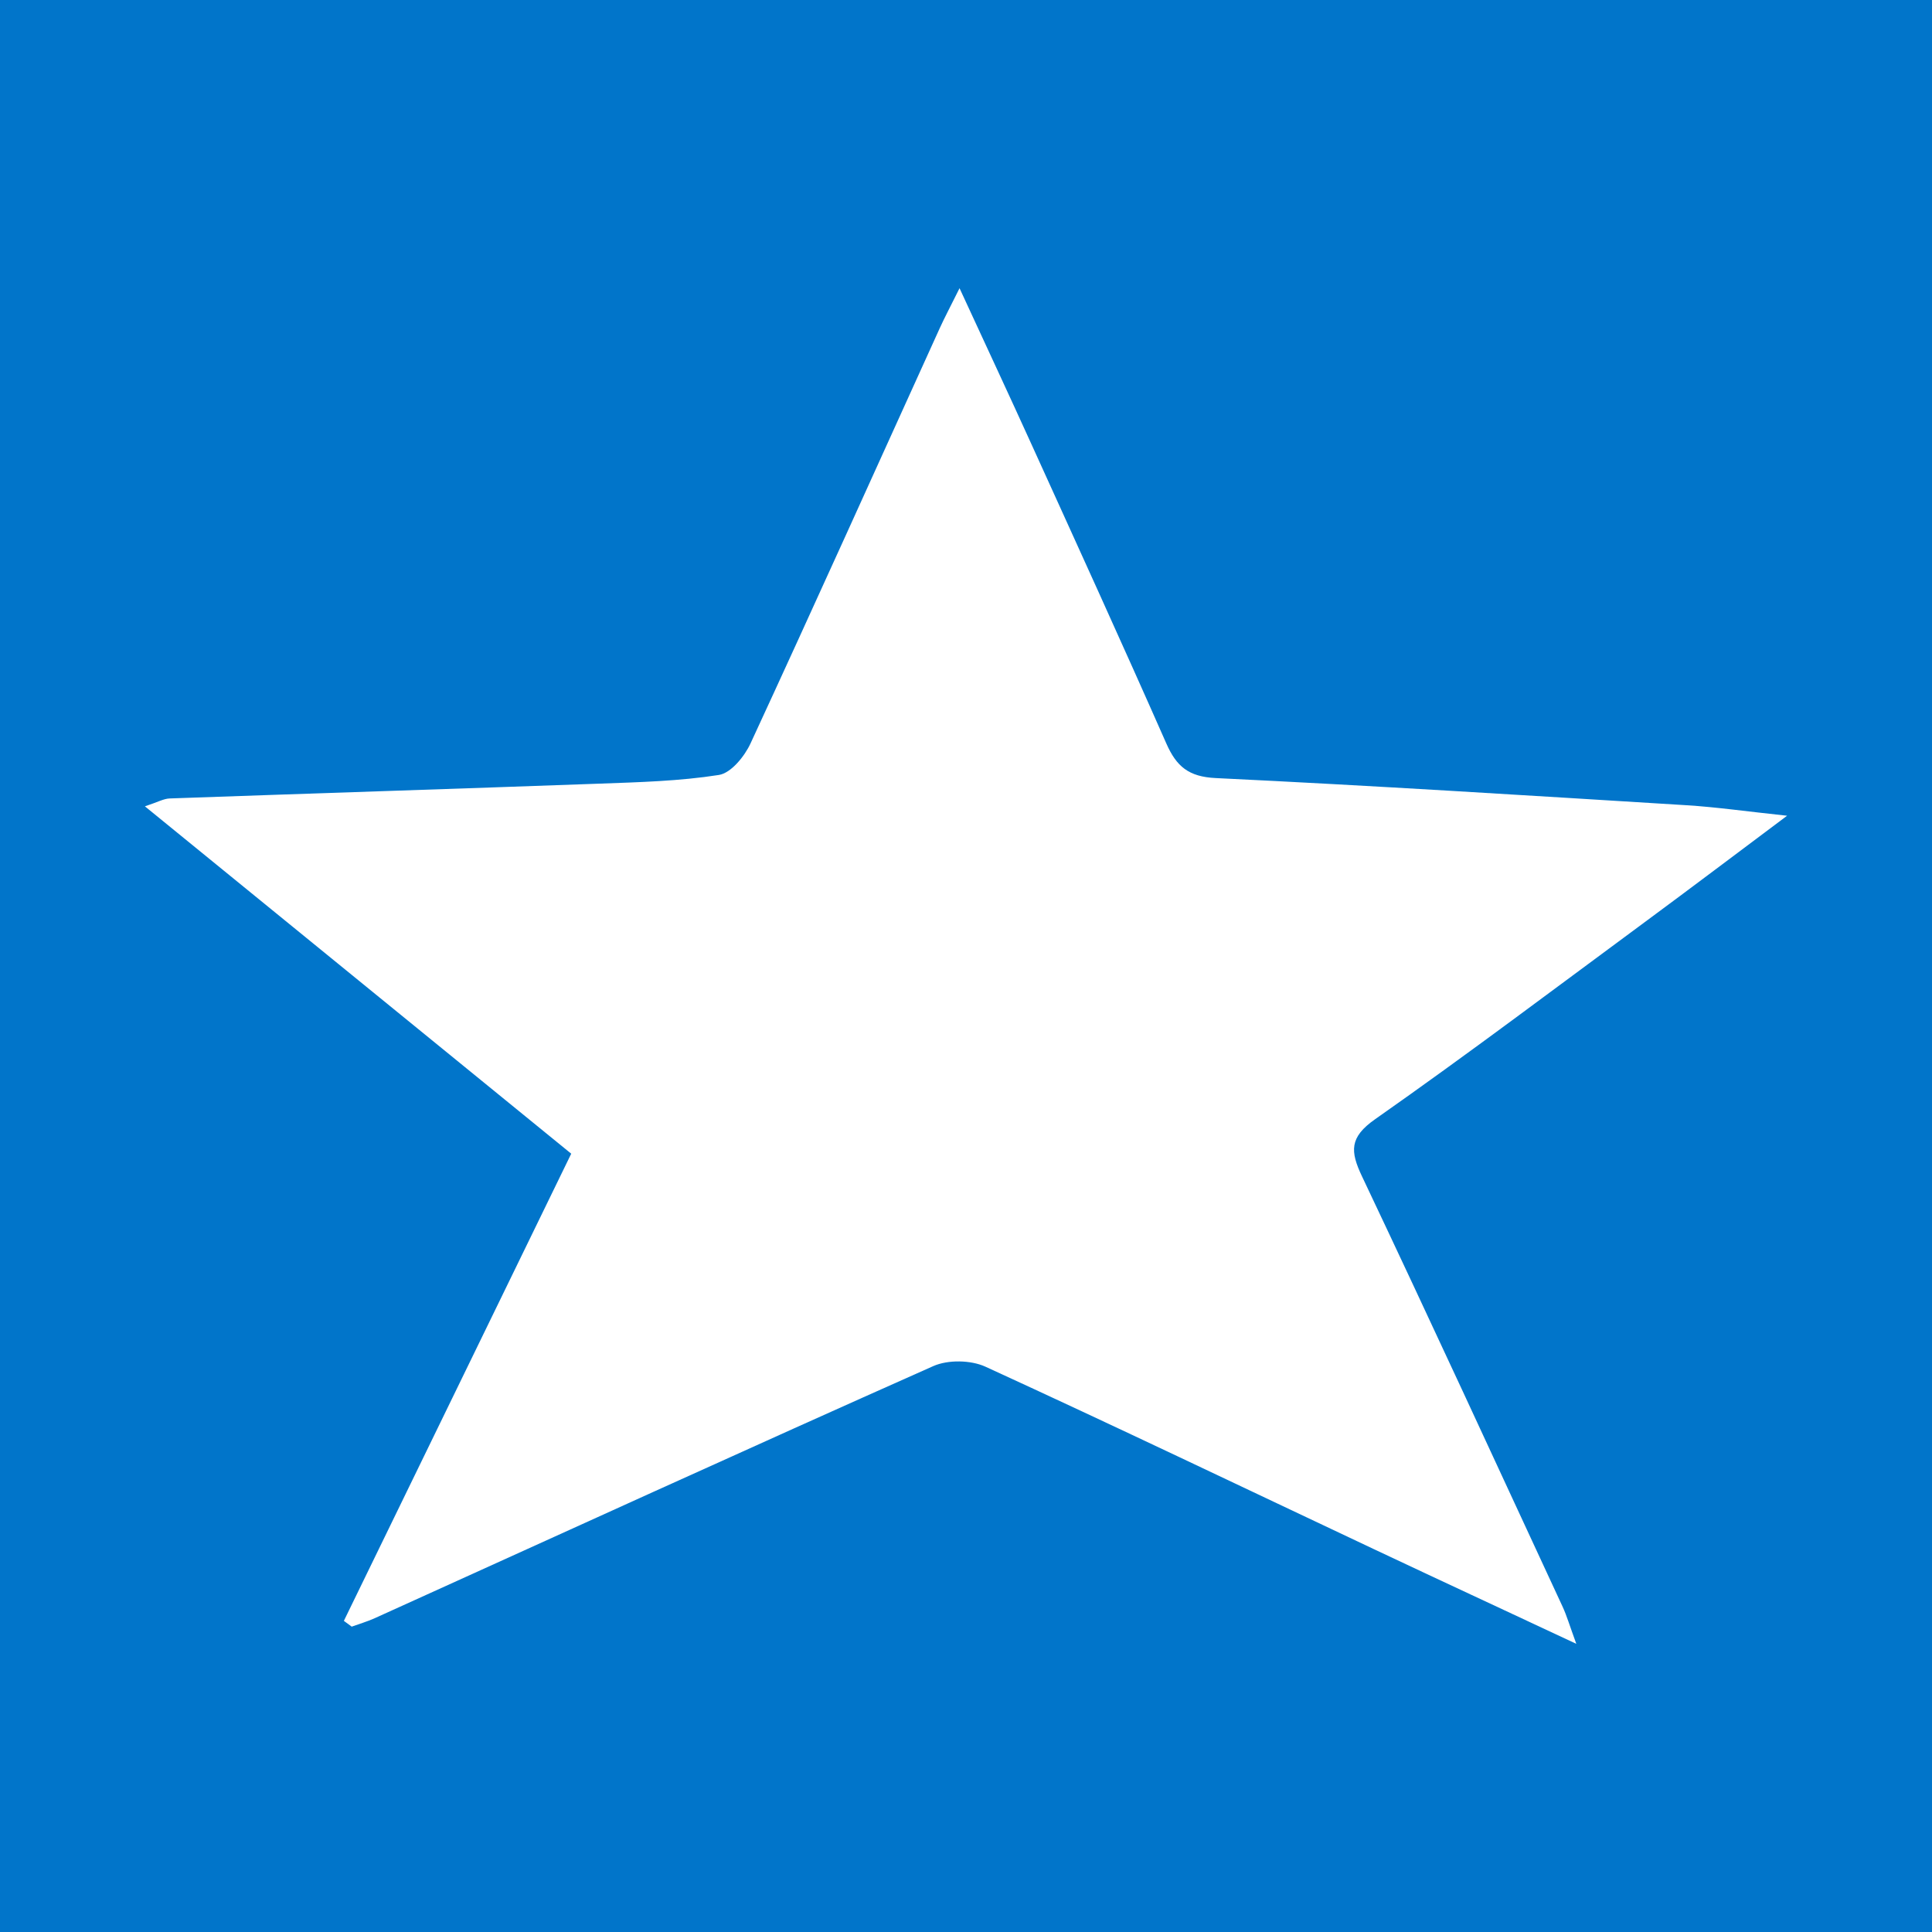 <?xml version="1.0" encoding="utf-8"?>
<!-- Generator: Adobe Illustrator 17.0.0, SVG Export Plug-In . SVG Version: 6.00 Build 0)  -->
<!DOCTYPE svg PUBLIC "-//W3C//DTD SVG 1.1//EN" "http://www.w3.org/Graphics/SVG/1.1/DTD/svg11.dtd">
<svg version="1.1" id="Layer_1" xmlns="http://www.w3.org/2000/svg" xmlns:xlink="http://www.w3.org/1999/xlink" x="0px" y="0px"
	 width="200px" height="200px" viewBox="0 0 200 200" enable-background="new 0 0 200 200" xml:space="preserve">
<rect fill="#0175CA" width="200" height="200"/>
<g>
	<path fill="#FFFFFF" d="M35.597,167.791c7.824-16.077,15.648-32.154,23.536-48.361C44.479,107.49,29.99,95.685,15,83.471
		c1.329-0.434,1.94-0.793,2.564-0.815c14.806-0.527,29.613-0.992,44.419-1.531c4.157-0.151,8.345-0.26,12.438-0.902
		c1.25-0.196,2.648-1.914,3.272-3.262c6.615-14.301,13.084-28.669,19.602-43.015c0.476-1.049,1.02-2.066,2.036-4.111
		c2.767,5.998,5.109,11.009,7.396,16.045c4.7,10.348,9.424,20.686,14.011,31.085c1.05,2.38,2.308,3.445,5.113,3.58
		c16.246,0.781,32.48,1.809,48.714,2.811c3.112,0.192,6.208,0.639,10.435,1.088c-5.374,4.021-9.911,7.453-14.488,10.831
		c-9.355,6.905-18.642,13.91-28.159,20.585c-2.674,1.875-2.591,3.32-1.355,5.925c7.018,14.799,13.869,29.676,20.76,44.535
		c0.433,0.933,0.72,1.934,1.42,3.846c-7.589-3.548-14.293-6.66-20.978-9.811c-13.385-6.31-26.729-12.708-40.18-18.873
		c-1.521-0.697-3.89-0.739-5.411-0.062c-19.324,8.594-38.563,17.377-57.829,26.101c-0.765,0.346-1.579,0.581-2.371,0.868
		C36.138,168.189,35.867,167.99,35.597,167.791z"/>
</g>
</svg>
